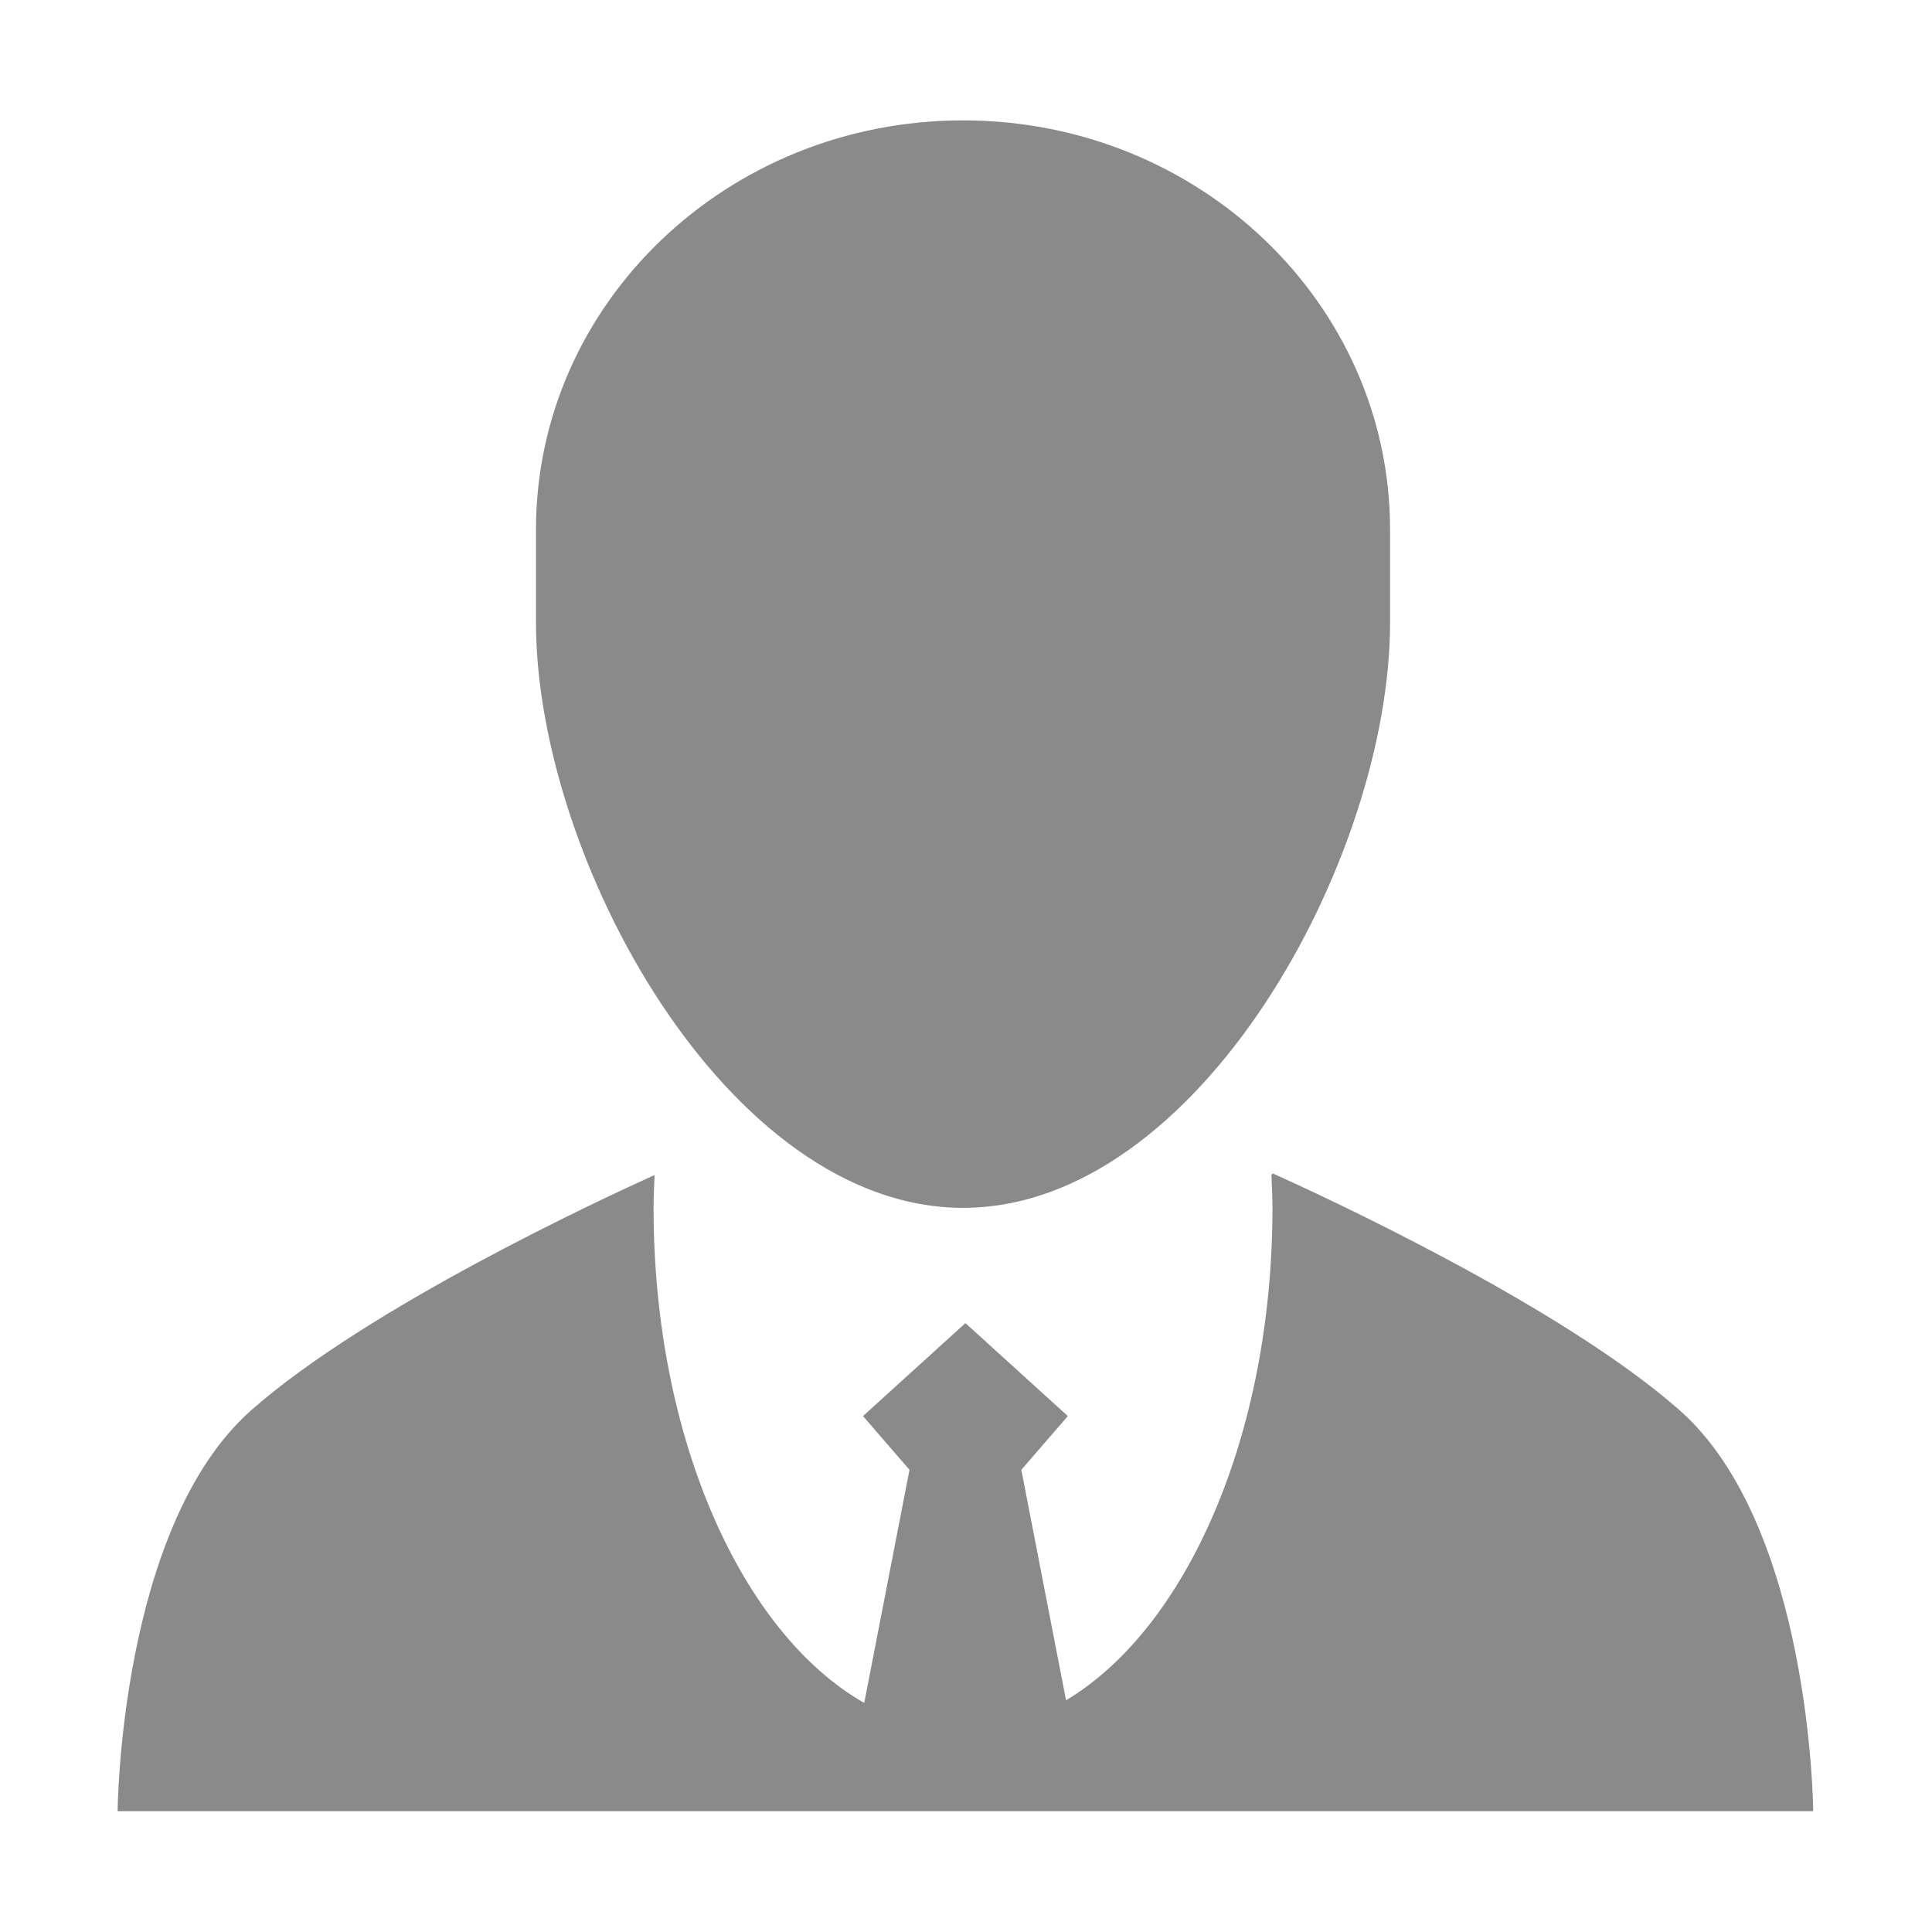 <?xml version="1.0" standalone="no"?><!DOCTYPE svg PUBLIC "-//W3C//DTD SVG 1.1//EN" "http://www.w3.org/Graphics/SVG/1.1/DTD/svg11.dtd"><svg t="1715925841403" class="icon" viewBox="0 0 1024 1024" version="1.1" xmlns="http://www.w3.org/2000/svg" p-id="1353" xmlns:xlink="http://www.w3.org/1999/xlink" width="200" height="200"><path d="M736.762 280.671c0-119.791-101.337-216.869-226.325-216.869-125.011 0-226.348 97.078-226.348 216.869 0 4.86 0 23.891 0 28.751 0 3.416 0 17.057 0 20.594 0 124.795 101.337 310.17 226.348 310.17 124.988 0 226.325-185.375 226.325-310.17 0-3.537 0-17.178 0-20.594C736.762 304.562 736.762 285.531 736.762 280.671zM890.211 747.441c-63.324-55.889-192.185-114.978-215.594-125.492-0.24 0.24-0.482 0.456-0.722 0.698 0.217 5.822 0.53 11.621 0.53 17.563 0 120.584-45.712 222.908-109.397 260.969l-23.698-122.148 24.636-28.486-54.277-49.272-54.278 49.272 24.637 28.486-23.987 123.544c-64.863-36.931-111.658-140.337-111.658-262.365 0-5.87 0.313-11.62 0.529-17.418-28.028 12.654-152.078 70.204-213.765 124.65-69.796 61.592-70.83 212.527-70.83 212.527l346.452 0 205.801 0 346.453 0C961.041 959.969 960.007 809.034 890.211 747.441z" fill="#8a8a8a" p-id="1354"></path></svg>